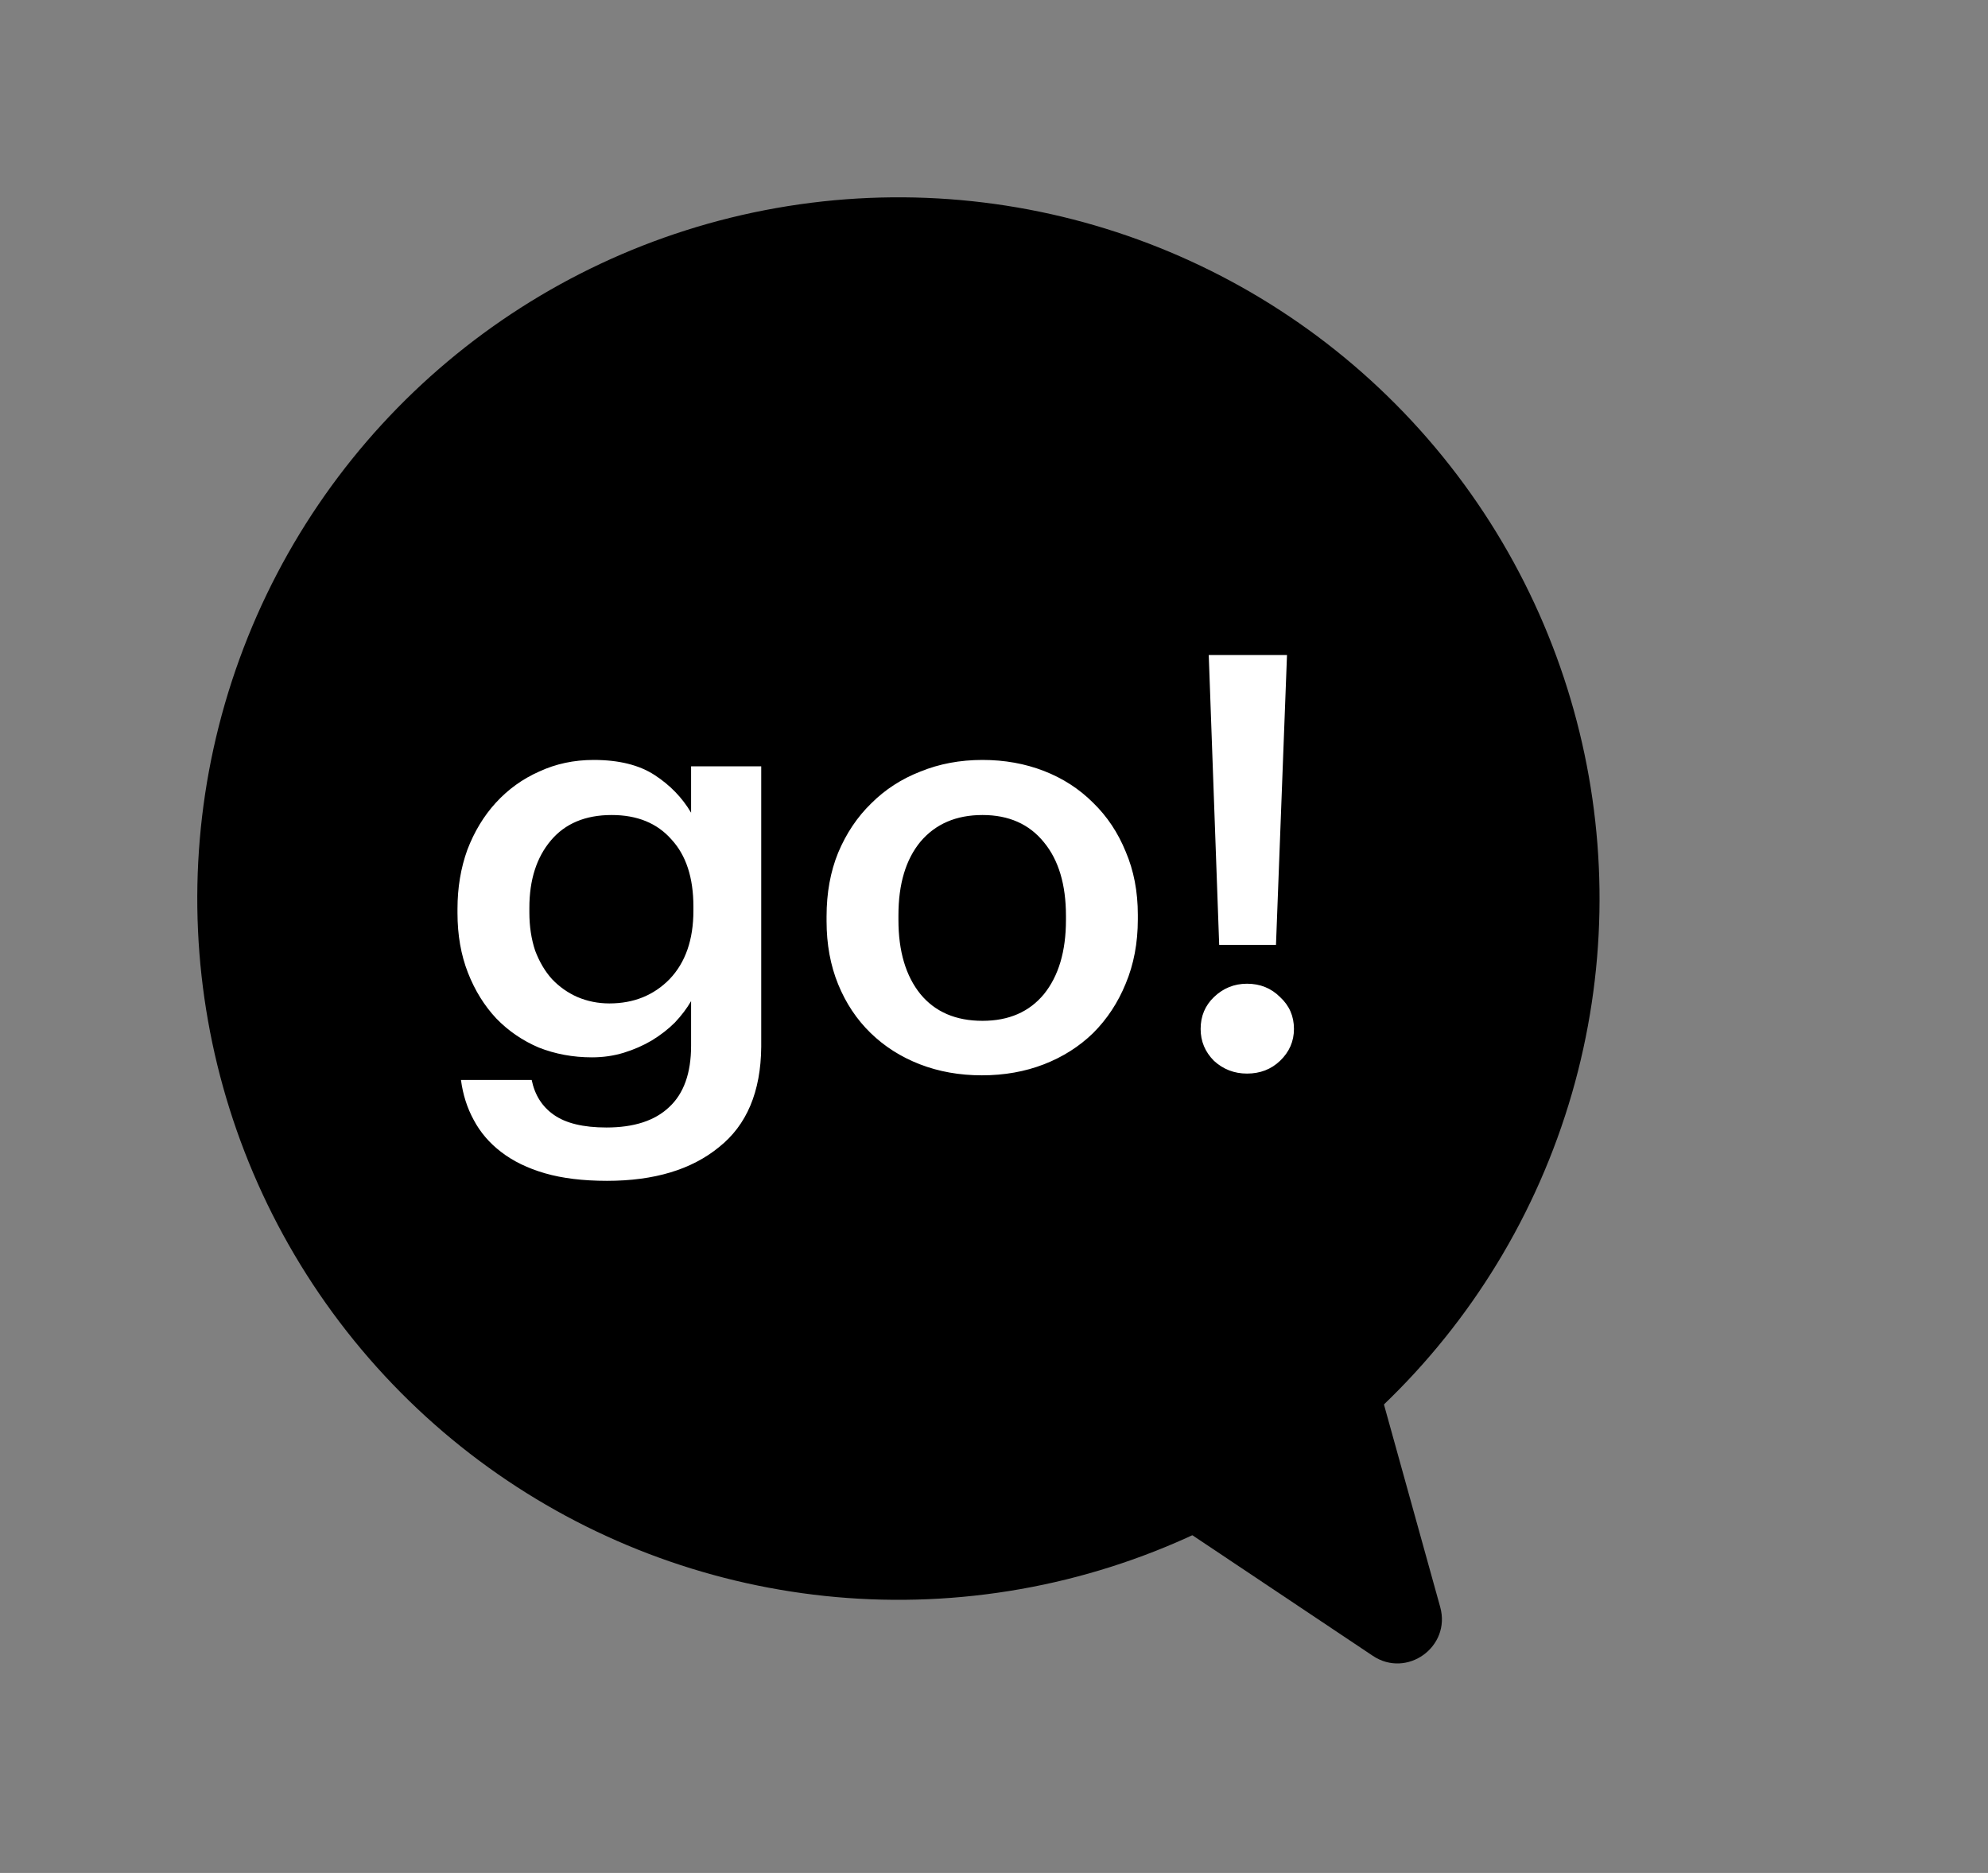 <?xml version="1.0" encoding="UTF-8"?> <svg xmlns="http://www.w3.org/2000/svg" width="224" height="211" viewBox="0 0 224 211" fill="none"><rect x="0" y="0" width="224" height="211" fill="#808080" stroke="none"/> <circle cx="101.23" cy="101.231" r="79" transform="rotate(19.97 101.23 101.231)" fill="black"></circle> <path d="M68.399 133.03C65.699 133.03 63.37 132.747 61.41 132.181C59.451 131.615 57.797 130.809 56.447 129.764C55.141 128.763 54.117 127.565 53.377 126.172C52.637 124.822 52.158 123.32 51.94 121.665H59.908C60.257 123.363 61.084 124.67 62.39 125.584C63.74 126.542 65.721 127.021 68.334 127.021C71.425 127.021 73.776 126.259 75.387 124.735C77.042 123.211 77.869 120.903 77.869 117.812V112.783C77.39 113.61 76.781 114.416 76.04 115.199C75.3 115.94 74.429 116.615 73.428 117.224C72.47 117.79 71.425 118.247 70.293 118.596C69.161 118.944 67.963 119.118 66.701 119.118C64.567 119.118 62.564 118.748 60.692 118.008C58.863 117.224 57.274 116.136 55.924 114.742C54.575 113.305 53.508 111.586 52.724 109.583C51.94 107.58 51.548 105.337 51.548 102.856V102.398C51.548 100.004 51.919 97.783 52.659 95.737C53.442 93.69 54.509 91.927 55.859 90.446C57.252 88.922 58.885 87.747 60.757 86.919C62.63 86.049 64.676 85.613 66.897 85.613C69.727 85.613 72.013 86.179 73.754 87.311C75.496 88.443 76.868 89.858 77.869 91.557V86.332H85.772V117.943C85.728 122.993 84.139 126.76 81.004 129.242C77.913 131.767 73.711 133.03 68.399 133.03ZM68.66 113.044C71.403 113.044 73.667 112.13 75.453 110.301C77.238 108.429 78.13 105.86 78.13 102.594V102.137C78.13 98.871 77.303 96.346 75.648 94.561C74.037 92.732 71.795 91.818 68.921 91.818C65.96 91.818 63.675 92.776 62.064 94.692C60.453 96.607 59.647 99.133 59.647 102.268V102.79C59.647 104.358 59.865 105.795 60.3 107.101C60.779 108.363 61.41 109.43 62.194 110.301C63.022 111.172 63.979 111.847 65.068 112.326C66.2 112.805 67.397 113.044 68.66 113.044ZM110.703 115.004C113.663 115.004 115.971 114.002 117.626 111.999C119.28 109.953 120.108 107.166 120.108 103.639V103.182C120.108 99.655 119.28 96.89 117.626 94.888C115.971 92.841 113.663 91.818 110.703 91.818C107.742 91.818 105.412 92.819 103.714 94.822C102.06 96.825 101.232 99.59 101.232 103.117V103.639C101.232 107.166 102.06 109.953 103.714 111.999C105.369 114.002 107.698 115.004 110.703 115.004ZM110.637 121.143C108.112 121.143 105.782 120.729 103.649 119.902C101.515 119.075 99.665 117.899 98.097 116.375C96.53 114.851 95.311 113.022 94.44 110.889C93.569 108.755 93.134 106.382 93.134 103.77V103.247C93.134 100.591 93.569 98.197 94.44 96.063C95.354 93.886 96.595 92.035 98.163 90.512C99.73 88.944 101.581 87.747 103.714 86.919C105.848 86.049 108.177 85.613 110.703 85.613C113.184 85.613 115.492 86.027 117.626 86.854C119.759 87.681 121.61 88.879 123.177 90.446C124.745 91.97 125.964 93.799 126.835 95.933C127.749 98.066 128.206 100.439 128.206 103.051V103.574C128.206 106.23 127.749 108.647 126.835 110.824C125.964 112.957 124.745 114.808 123.177 116.375C121.61 117.899 119.759 119.075 117.626 119.902C115.492 120.729 113.163 121.143 110.637 121.143ZM140.508 120.947C139.071 120.947 137.83 120.468 136.785 119.51C135.784 118.509 135.283 117.311 135.283 115.918C135.283 114.481 135.784 113.284 136.785 112.326C137.83 111.324 139.071 110.824 140.508 110.824C141.988 110.824 143.229 111.324 144.231 112.326C145.276 113.284 145.798 114.481 145.798 115.918C145.798 117.311 145.276 118.509 144.231 119.51C143.229 120.468 141.988 120.947 140.508 120.947ZM136.197 73.792H145.014L143.773 106.448H137.373L136.197 73.792Z" fill="white"></path> <path d="M162.277 181.045C163.518 185.512 158.536 189.116 154.681 186.54L128.633 169.134L153.892 150.859L162.277 181.045Z" fill="black"></path> </svg> 